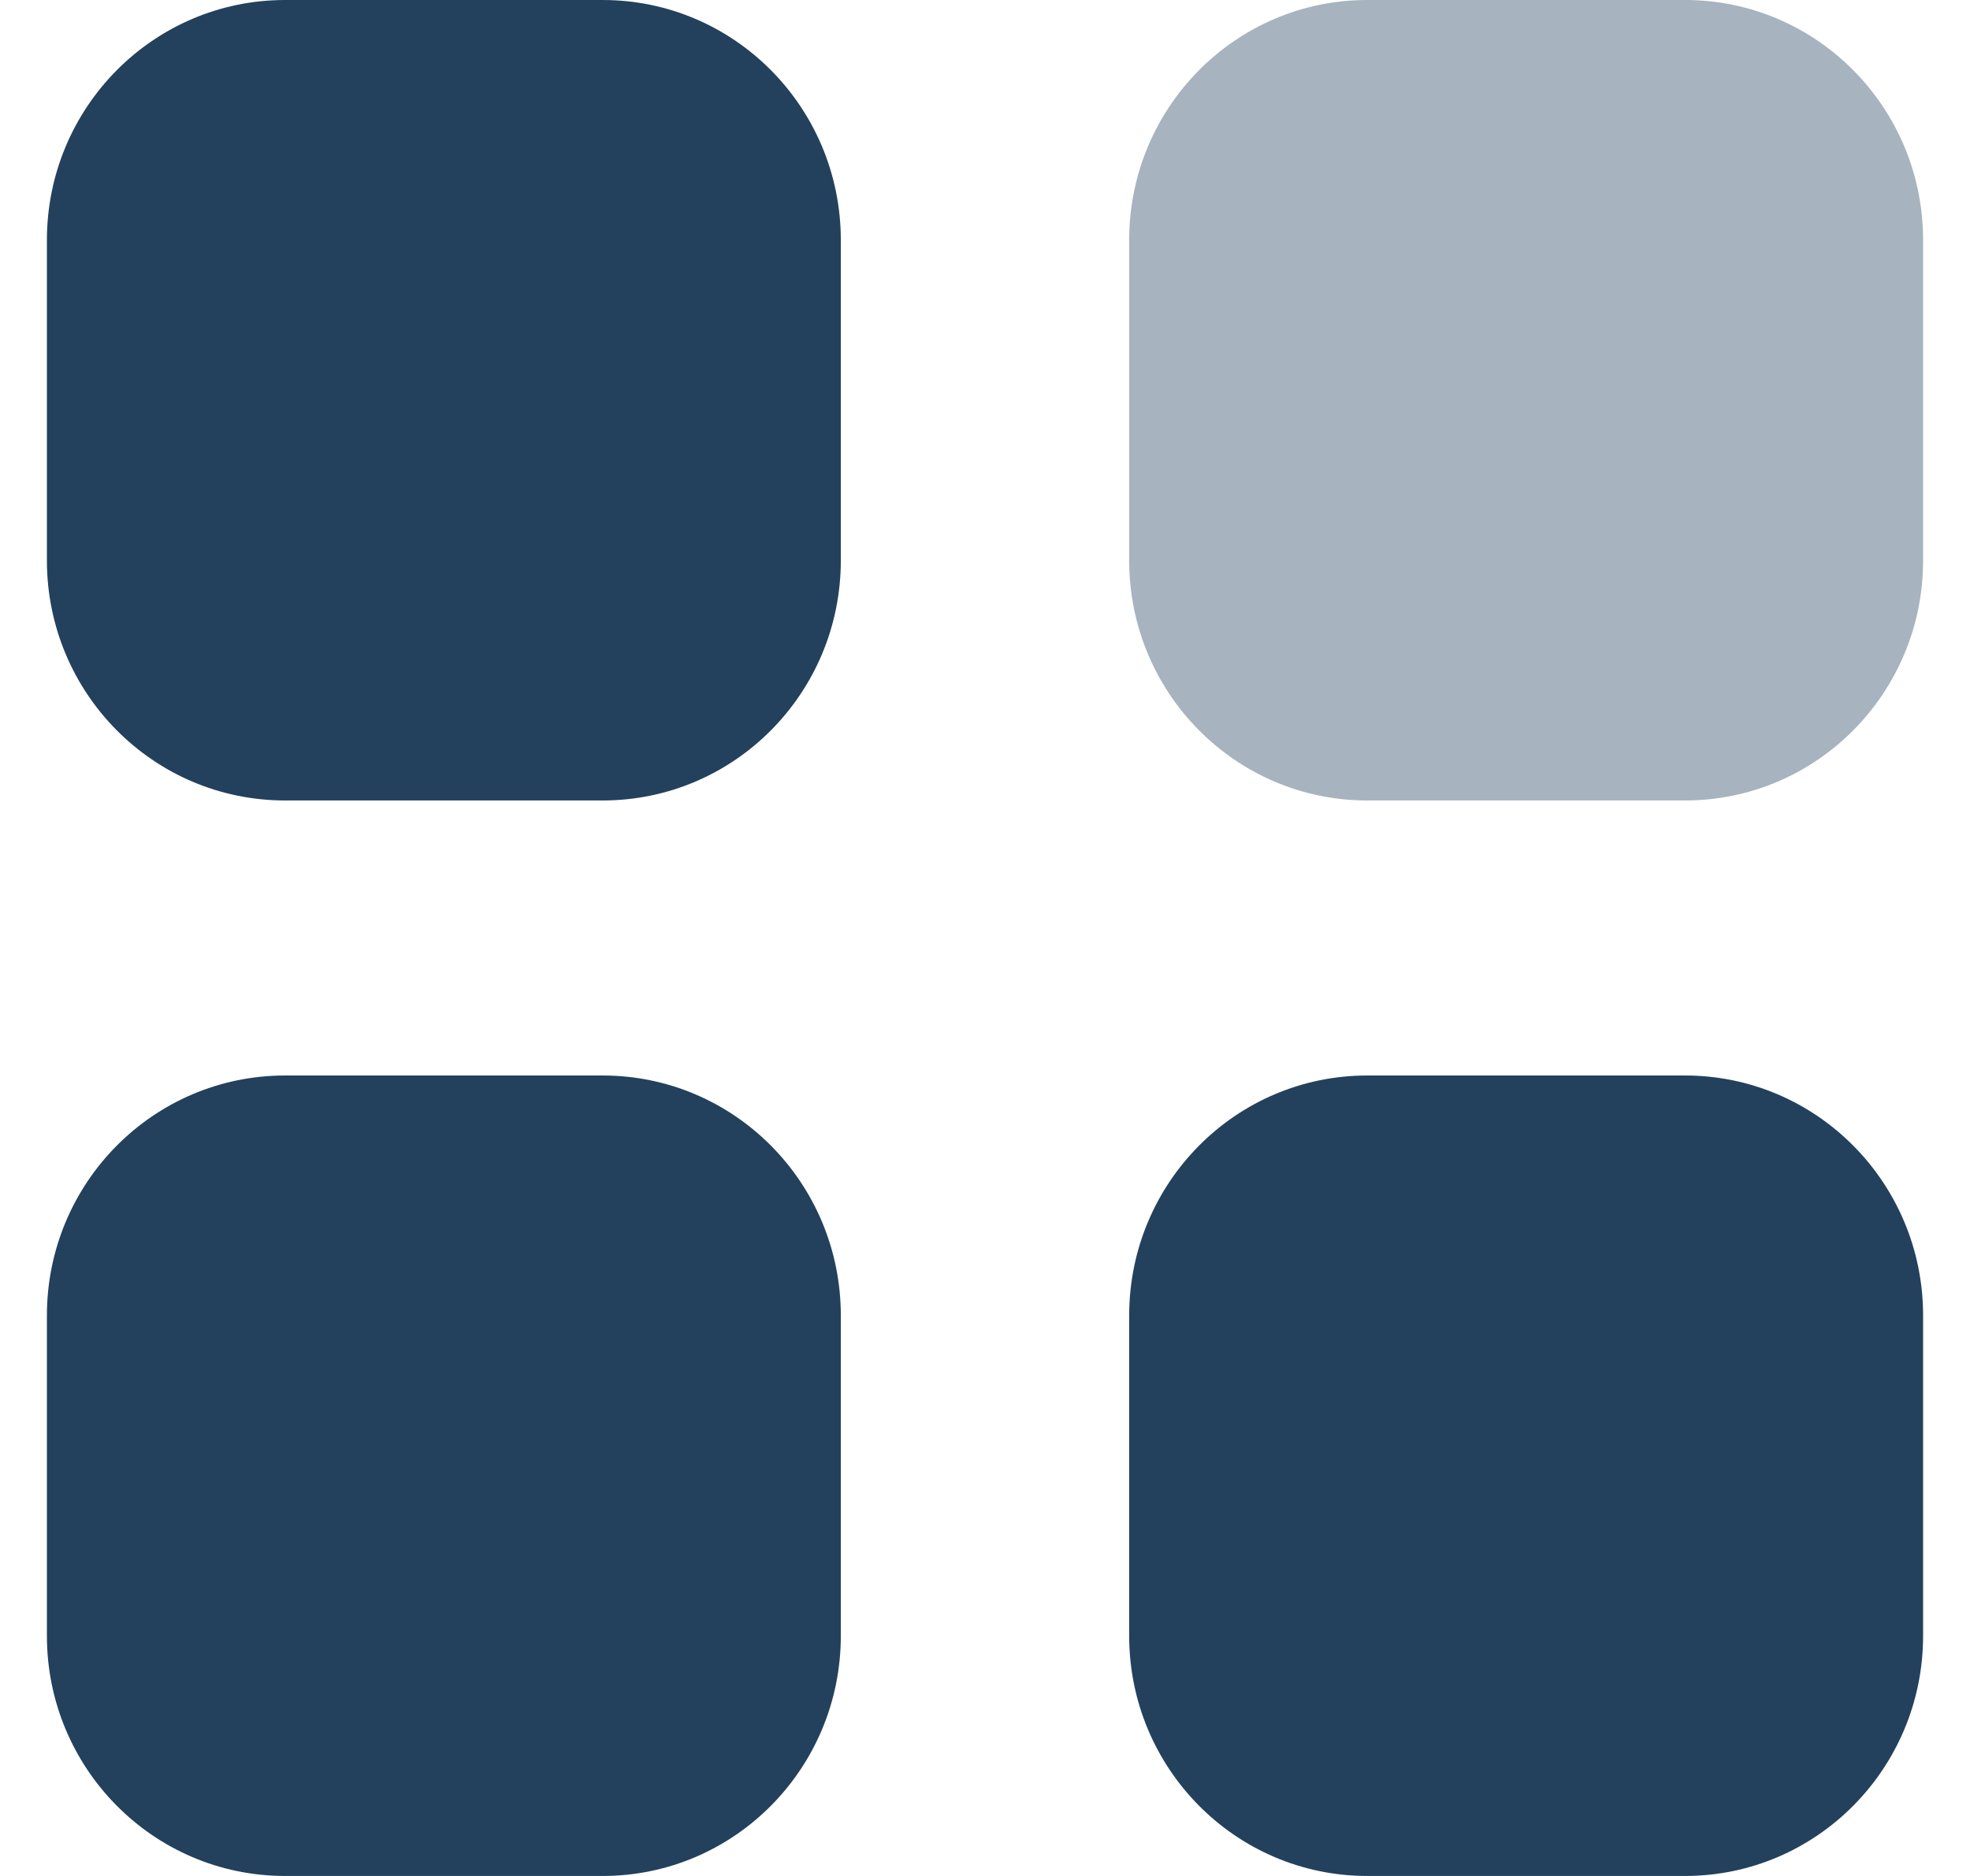 <svg width="21" height="20" viewBox="0 0 21 20" fill="none" xmlns="http://www.w3.org/2000/svg">
<path opacity="0.4" d="M14.575 0H17.962C19.364 0 20.5 1.146 20.5 2.56V5.975C20.5 7.389 19.364 8.534 17.962 8.534H14.575C13.173 8.534 12.037 7.389 12.037 5.975V2.56C12.037 1.146 13.173 0 14.575 0Z" fill="#23415D"/>
<path fill-rule="evenodd" clip-rule="evenodd" d="M3.039 0H6.424C7.827 0 8.963 1.146 8.963 2.56V5.975C8.963 7.389 7.827 8.534 6.424 8.534H3.039C1.636 8.534 0.5 7.389 0.5 5.975V2.56C0.5 1.146 1.636 0 3.039 0ZM3.039 11.466H6.424C7.827 11.466 8.963 12.611 8.963 14.025V17.44C8.963 18.853 7.827 20 6.424 20H3.039C1.636 20 0.5 18.853 0.5 17.44V14.025C0.5 12.611 1.636 11.466 3.039 11.466ZM17.962 11.466H14.575C13.173 11.466 12.037 12.611 12.037 14.025V17.44C12.037 18.853 13.173 20 14.575 20H17.962C19.364 20 20.5 18.853 20.5 17.44V14.025C20.5 12.611 19.364 11.466 17.962 11.466Z" fill="#23415D"/>
</svg>
